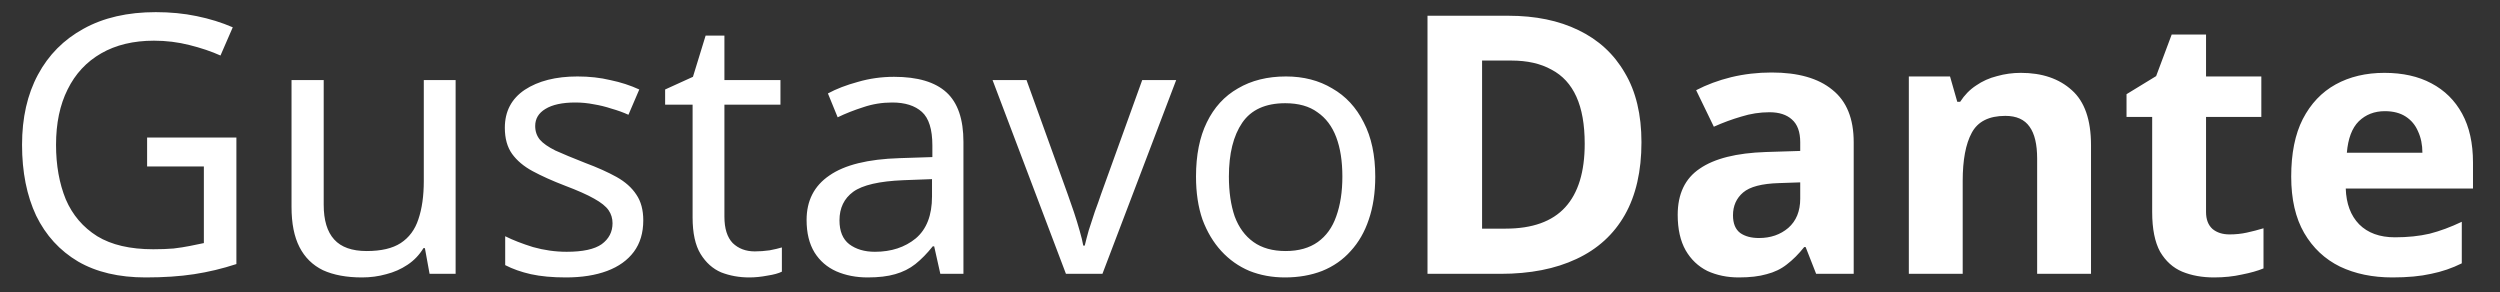 <svg width="77" height="9" viewBox="0 0 77 9" fill="none" xmlns="http://www.w3.org/2000/svg">
<rect x="0" y="0" width="77" height="9" fill="#333333" stroke="none"/>
<path d="M4.531 4.237H7.281V8.133C6.85 8.274 6.416 8.378 5.978 8.445C5.54 8.512 5.043 8.545 4.486 8.545C3.663 8.545 2.969 8.382 2.405 8.055C1.841 7.721 1.41 7.25 1.113 6.641C0.824 6.025 0.679 5.298 0.679 4.459C0.679 3.628 0.842 2.908 1.169 2.3C1.495 1.691 1.963 1.22 2.572 0.886C3.188 0.544 3.93 0.374 4.798 0.374C5.243 0.374 5.663 0.414 6.056 0.496C6.457 0.578 6.828 0.693 7.169 0.841L6.791 1.71C6.509 1.583 6.19 1.476 5.833 1.387C5.485 1.298 5.121 1.253 4.742 1.253C4.112 1.253 3.57 1.383 3.117 1.643C2.664 1.903 2.319 2.274 2.082 2.756C1.844 3.231 1.726 3.799 1.726 4.459C1.726 5.09 1.826 5.65 2.026 6.14C2.234 6.623 2.557 7.001 2.995 7.276C3.433 7.543 4.008 7.677 4.72 7.677C4.958 7.677 5.165 7.669 5.344 7.654C5.529 7.632 5.696 7.606 5.845 7.576C6 7.547 6.145 7.517 6.279 7.487V5.127H4.531V4.237ZM14.033 2.467V8.434H13.231L13.087 7.643H13.042C12.916 7.851 12.753 8.022 12.552 8.155C12.352 8.289 12.133 8.385 11.896 8.445C11.658 8.512 11.409 8.545 11.15 8.545C10.675 8.545 10.274 8.471 9.947 8.322C9.628 8.166 9.387 7.929 9.224 7.61C9.06 7.291 8.979 6.879 8.979 6.374V2.467H9.97V6.307C9.97 6.782 10.077 7.139 10.293 7.376C10.508 7.614 10.842 7.732 11.294 7.732C11.74 7.732 12.088 7.651 12.341 7.487C12.601 7.317 12.782 7.072 12.886 6.753C12.998 6.426 13.053 6.033 13.053 5.573V2.467H14.033ZM19.813 6.786C19.813 7.172 19.716 7.495 19.523 7.755C19.33 8.014 19.056 8.211 18.699 8.345C18.343 8.478 17.92 8.545 17.43 8.545C17.015 8.545 16.655 8.512 16.35 8.445C16.053 8.378 15.79 8.285 15.56 8.166V7.276C15.797 7.395 16.083 7.506 16.417 7.61C16.759 7.706 17.104 7.755 17.453 7.755C17.95 7.755 18.31 7.677 18.532 7.521C18.755 7.357 18.866 7.142 18.866 6.875C18.866 6.727 18.826 6.593 18.744 6.474C18.662 6.356 18.514 6.237 18.299 6.118C18.091 5.999 17.79 5.866 17.397 5.717C17.011 5.569 16.681 5.42 16.406 5.272C16.131 5.124 15.92 4.945 15.771 4.738C15.623 4.53 15.549 4.263 15.549 3.936C15.549 3.431 15.753 3.042 16.161 2.767C16.577 2.493 17.119 2.355 17.787 2.355C18.15 2.355 18.488 2.392 18.799 2.467C19.119 2.533 19.416 2.63 19.69 2.756L19.356 3.535C19.193 3.461 19.018 3.398 18.833 3.346C18.655 3.287 18.473 3.242 18.287 3.212C18.102 3.175 17.913 3.157 17.72 3.157C17.319 3.157 17.011 3.224 16.796 3.357C16.588 3.483 16.484 3.658 16.484 3.88C16.484 4.044 16.532 4.185 16.629 4.303C16.725 4.415 16.885 4.526 17.107 4.637C17.337 4.741 17.642 4.867 18.02 5.016C18.399 5.157 18.722 5.302 18.989 5.45C19.256 5.599 19.46 5.78 19.601 5.996C19.742 6.203 19.813 6.467 19.813 6.786ZM23.247 7.743C23.396 7.743 23.548 7.732 23.704 7.71C23.859 7.68 23.986 7.651 24.082 7.621V8.367C23.978 8.419 23.83 8.46 23.637 8.489C23.444 8.526 23.258 8.545 23.08 8.545C22.768 8.545 22.479 8.493 22.212 8.389C21.952 8.278 21.741 8.088 21.577 7.821C21.414 7.554 21.332 7.179 21.332 6.697V3.224H20.486V2.756L21.343 2.366L21.733 1.097H22.312V2.467H24.038V3.224H22.312V6.675C22.312 7.038 22.397 7.309 22.568 7.487C22.746 7.658 22.973 7.743 23.247 7.743ZM27.537 2.366C28.264 2.366 28.802 2.526 29.151 2.845C29.5 3.164 29.674 3.673 29.674 4.37V8.434H28.962L28.773 7.588H28.728C28.557 7.803 28.379 7.985 28.194 8.133C28.015 8.274 27.808 8.378 27.57 8.445C27.34 8.512 27.058 8.545 26.724 8.545C26.368 8.545 26.045 8.482 25.756 8.356C25.474 8.229 25.251 8.037 25.088 7.777C24.924 7.51 24.843 7.176 24.843 6.775C24.843 6.181 25.076 5.725 25.544 5.406C26.012 5.079 26.732 4.901 27.704 4.871L28.717 4.838V4.482C28.717 3.984 28.609 3.639 28.394 3.446C28.179 3.253 27.875 3.157 27.481 3.157C27.169 3.157 26.873 3.205 26.591 3.301C26.308 3.391 26.045 3.494 25.8 3.613L25.5 2.878C25.759 2.737 26.067 2.619 26.424 2.522C26.78 2.418 27.151 2.366 27.537 2.366ZM27.826 5.55C27.084 5.58 26.568 5.699 26.279 5.907C25.997 6.114 25.856 6.407 25.856 6.786C25.856 7.12 25.956 7.365 26.156 7.521C26.364 7.677 26.628 7.755 26.947 7.755C27.451 7.755 27.871 7.617 28.205 7.343C28.539 7.061 28.706 6.63 28.706 6.051V5.517L27.826 5.55ZM32.831 8.434L30.571 2.467H31.617L32.886 5.984C32.946 6.148 33.009 6.33 33.076 6.53C33.143 6.73 33.202 6.923 33.254 7.109C33.306 7.287 33.343 7.439 33.365 7.565H33.41C33.44 7.439 33.48 7.283 33.532 7.098C33.592 6.912 33.655 6.719 33.721 6.519C33.796 6.318 33.859 6.14 33.911 5.984L35.18 2.467H36.226L33.955 8.434H32.831ZM42.358 5.439C42.358 5.936 42.291 6.378 42.158 6.764C42.032 7.142 41.846 7.465 41.601 7.732C41.364 7.999 41.071 8.204 40.722 8.345C40.38 8.478 39.998 8.545 39.575 8.545C39.182 8.545 38.818 8.478 38.484 8.345C38.15 8.204 37.861 7.999 37.616 7.732C37.371 7.465 37.178 7.142 37.037 6.764C36.903 6.378 36.837 5.936 36.837 5.439C36.837 4.778 36.948 4.222 37.17 3.769C37.393 3.309 37.712 2.96 38.128 2.723C38.544 2.478 39.037 2.355 39.608 2.355C40.15 2.355 40.625 2.478 41.033 2.723C41.449 2.96 41.772 3.309 42.002 3.769C42.239 4.222 42.358 4.778 42.358 5.439ZM37.85 5.439C37.85 5.907 37.909 6.315 38.028 6.664C38.154 7.005 38.347 7.268 38.607 7.454C38.866 7.639 39.197 7.732 39.597 7.732C39.998 7.732 40.328 7.639 40.588 7.454C40.848 7.268 41.037 7.005 41.156 6.664C41.282 6.315 41.345 5.907 41.345 5.439C41.345 4.964 41.282 4.559 41.156 4.226C41.03 3.892 40.837 3.635 40.577 3.457C40.325 3.272 39.994 3.179 39.586 3.179C38.978 3.179 38.536 3.379 38.261 3.78C37.987 4.181 37.85 4.734 37.85 5.439ZM50.557 4.381C50.557 5.272 50.386 6.018 50.045 6.619C49.703 7.22 49.206 7.673 48.553 7.977C47.907 8.281 47.128 8.434 46.215 8.434H43.967V0.485H46.46C47.291 0.485 48.011 0.633 48.62 0.93C49.236 1.227 49.711 1.665 50.045 2.244C50.386 2.815 50.557 3.528 50.557 4.381ZM48.809 4.426C48.809 3.84 48.724 3.357 48.553 2.979C48.382 2.6 48.126 2.322 47.785 2.144C47.451 1.958 47.039 1.865 46.549 1.865H45.648V7.042H46.371C47.195 7.042 47.807 6.823 48.208 6.385C48.609 5.947 48.809 5.294 48.809 4.426ZM54.567 2.233C55.384 2.233 56.007 2.411 56.438 2.767C56.876 3.116 57.094 3.654 57.094 4.381V8.434H55.937L55.614 7.61H55.569C55.398 7.825 55.22 8.003 55.035 8.144C54.857 8.285 54.649 8.385 54.411 8.445C54.181 8.512 53.896 8.545 53.554 8.545C53.198 8.545 52.875 8.478 52.586 8.345C52.304 8.204 52.081 7.992 51.918 7.71C51.755 7.421 51.673 7.057 51.673 6.619C51.673 5.973 51.899 5.498 52.352 5.194C52.805 4.882 53.484 4.712 54.389 4.682L55.447 4.649V4.381C55.447 4.062 55.361 3.828 55.191 3.68C55.028 3.532 54.797 3.457 54.501 3.457C54.204 3.457 53.914 3.502 53.632 3.591C53.35 3.673 53.068 3.776 52.786 3.903L52.241 2.778C52.567 2.608 52.927 2.474 53.321 2.377C53.721 2.281 54.137 2.233 54.567 2.233ZM54.801 5.639C54.267 5.654 53.896 5.751 53.688 5.929C53.48 6.107 53.376 6.341 53.376 6.63C53.376 6.882 53.45 7.064 53.599 7.176C53.747 7.28 53.94 7.331 54.178 7.331C54.534 7.331 54.834 7.228 55.079 7.02C55.324 6.805 55.447 6.504 55.447 6.118V5.617L54.801 5.639ZM62.243 2.244C62.897 2.244 63.42 2.422 63.813 2.778C64.206 3.127 64.403 3.691 64.403 4.47V8.434H62.744V4.882C62.744 4.444 62.666 4.118 62.511 3.903C62.355 3.68 62.106 3.569 61.765 3.569C61.26 3.569 60.915 3.743 60.729 4.092C60.544 4.433 60.451 4.927 60.451 5.573V8.434H58.792V2.355H60.061L60.284 3.135H60.373C60.507 2.927 60.67 2.76 60.863 2.634C61.056 2.5 61.271 2.403 61.509 2.344C61.746 2.277 61.991 2.244 62.243 2.244ZM68.669 7.22C68.855 7.22 69.033 7.202 69.204 7.164C69.374 7.127 69.545 7.083 69.716 7.031V8.267C69.538 8.341 69.315 8.404 69.048 8.456C68.788 8.515 68.502 8.545 68.191 8.545C67.827 8.545 67.5 8.486 67.211 8.367C66.929 8.248 66.703 8.044 66.532 7.755C66.369 7.458 66.287 7.049 66.287 6.53V3.602H65.497V2.901L66.409 2.344L66.888 1.064H67.946V2.355H69.649V3.602H67.946V6.53C67.946 6.76 68.013 6.934 68.146 7.053C68.28 7.164 68.454 7.22 68.669 7.22ZM73.441 2.244C74.005 2.244 74.487 2.352 74.888 2.567C75.296 2.782 75.612 3.094 75.834 3.502C76.057 3.91 76.168 4.411 76.168 5.005V5.806H72.249C72.264 6.274 72.402 6.641 72.661 6.908C72.929 7.176 73.296 7.309 73.763 7.309C74.157 7.309 74.513 7.272 74.832 7.198C75.151 7.116 75.482 6.994 75.823 6.831V8.111C75.526 8.259 75.211 8.367 74.877 8.434C74.55 8.508 74.153 8.545 73.686 8.545C73.077 8.545 72.539 8.434 72.071 8.211C71.604 7.981 71.237 7.636 70.969 7.176C70.702 6.715 70.569 6.137 70.569 5.439C70.569 4.726 70.687 4.136 70.925 3.669C71.17 3.194 71.507 2.838 71.938 2.6C72.368 2.363 72.869 2.244 73.441 2.244ZM73.452 3.424C73.133 3.424 72.865 3.528 72.65 3.736C72.442 3.943 72.32 4.266 72.283 4.704H74.61C74.61 4.459 74.565 4.24 74.476 4.047C74.394 3.854 74.268 3.702 74.097 3.591C73.927 3.48 73.712 3.424 73.452 3.424Z" fill="white"/>
</svg>
